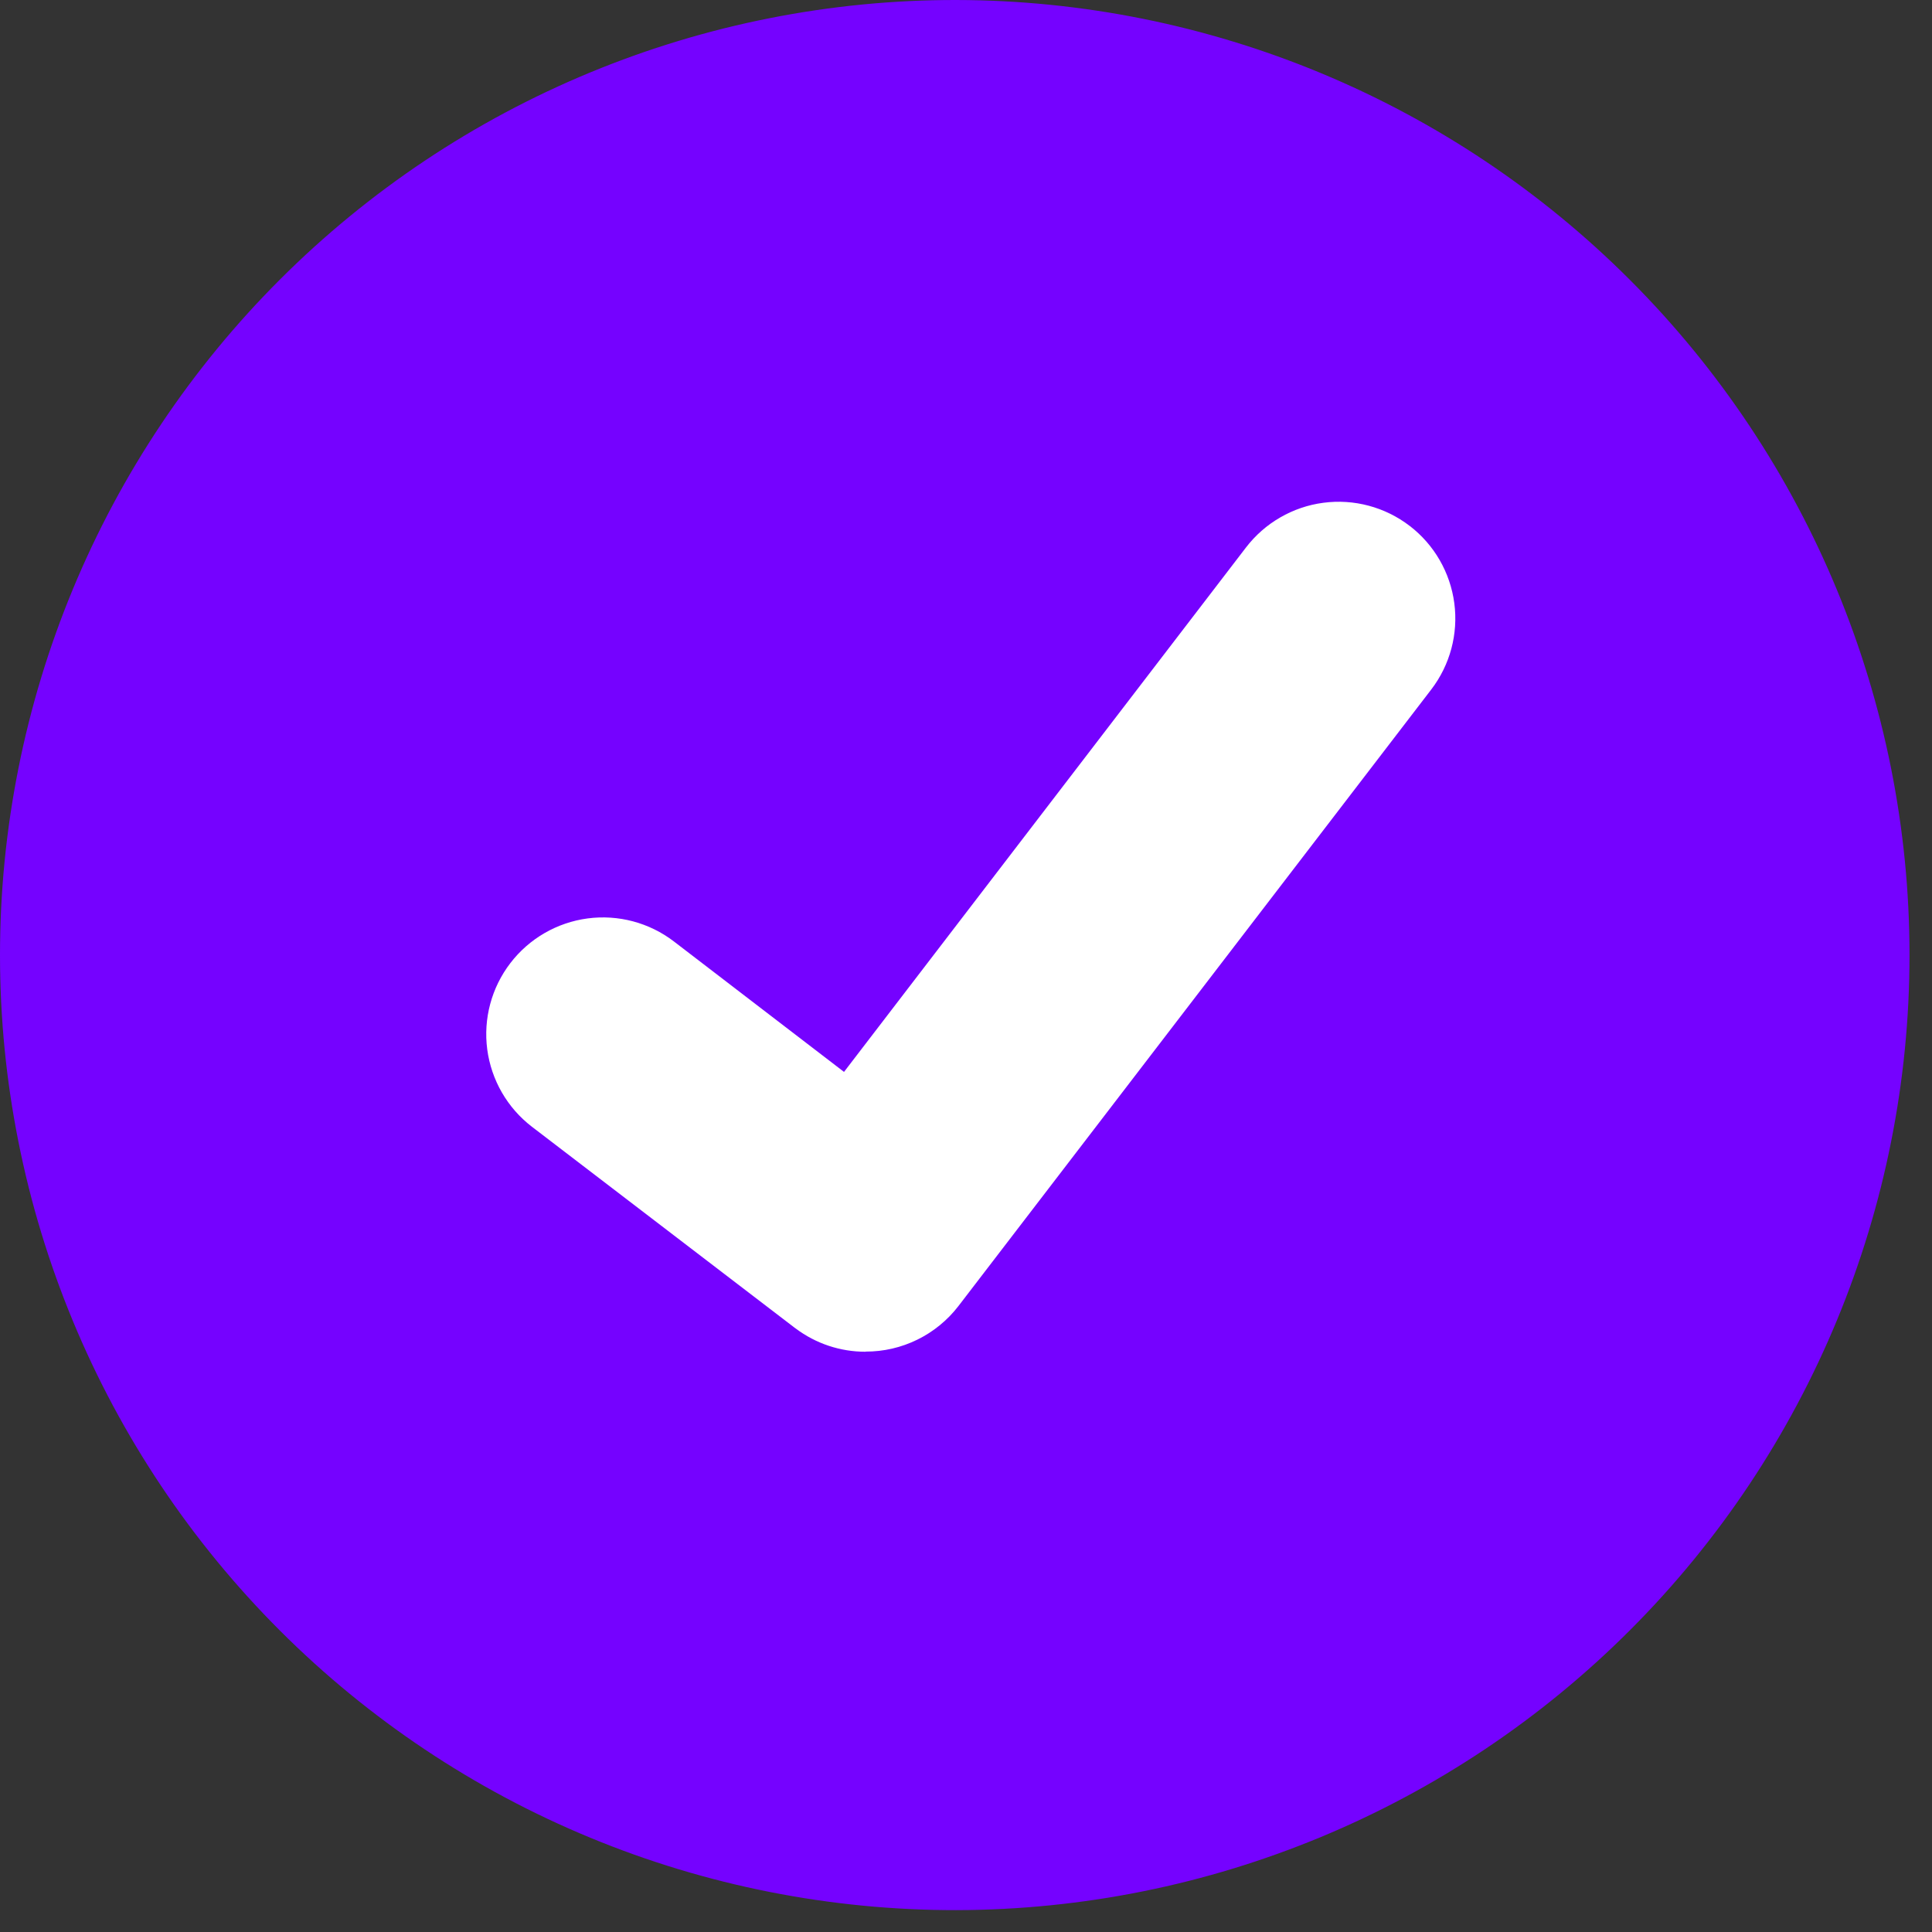 <svg preserveAspectRatio="none" width="100%" height="100%" overflow="visible" style="display: block;" viewBox="0 0 72 72" fill="none" xmlns="http://www.w3.org/2000/svg">
<rect x="0" y="0" width="72" height="72" fill="#333333" stroke="none"/>
<g id="Group 1321314396">
<path id="Vector" d="M35.632 2.23033e-05C30.955 -0.005 26.322 0.912 22 2.698C17.677 4.484 13.748 7.105 10.439 10.411C7.13 13.716 4.504 17.642 2.713 21.963C0.922 26.283 1.60209e-05 30.915 2.08835e-10 35.592C-1.60204e-05 40.27 0.922 44.901 2.713 49.222C4.504 53.543 7.13 57.468 10.439 60.774C13.748 64.08 17.676 66.701 21.999 68.487C26.322 70.273 30.955 71.19 35.632 71.185C45.061 71.168 54.098 67.411 60.759 60.738C67.421 54.065 71.162 45.021 71.162 35.593C71.162 26.164 67.421 17.12 60.759 10.447C54.098 3.774 45.061 0.017 35.632 2.23033e-05Z" fill="#7502FF"/>
<path id="f276b720-7c73-4755-84a7-b208d54eb1fc" d="M32.255 50.375C31.318 50.377 30.405 50.073 29.656 49.511L29.609 49.477L19.821 41.989C18.907 41.287 18.309 40.25 18.158 39.107C18.008 37.964 18.317 36.808 19.019 35.893C19.72 34.978 20.756 34.379 21.899 34.227C23.042 34.076 24.199 34.384 25.114 35.085L31.454 39.947L46.435 20.402C46.783 19.949 47.216 19.568 47.711 19.283C48.205 18.997 48.751 18.811 49.317 18.737C49.883 18.662 50.458 18.699 51.01 18.847C51.561 18.994 52.078 19.249 52.531 19.596L52.533 19.598L52.44 19.727L52.535 19.598C53.449 20.3 54.047 21.337 54.198 22.48C54.349 23.623 54.04 24.779 53.339 25.695L35.718 48.673C35.31 49.203 34.786 49.631 34.186 49.925C33.586 50.22 32.927 50.372 32.258 50.37L32.255 50.375Z" fill="white"/>
</g>
</svg>
